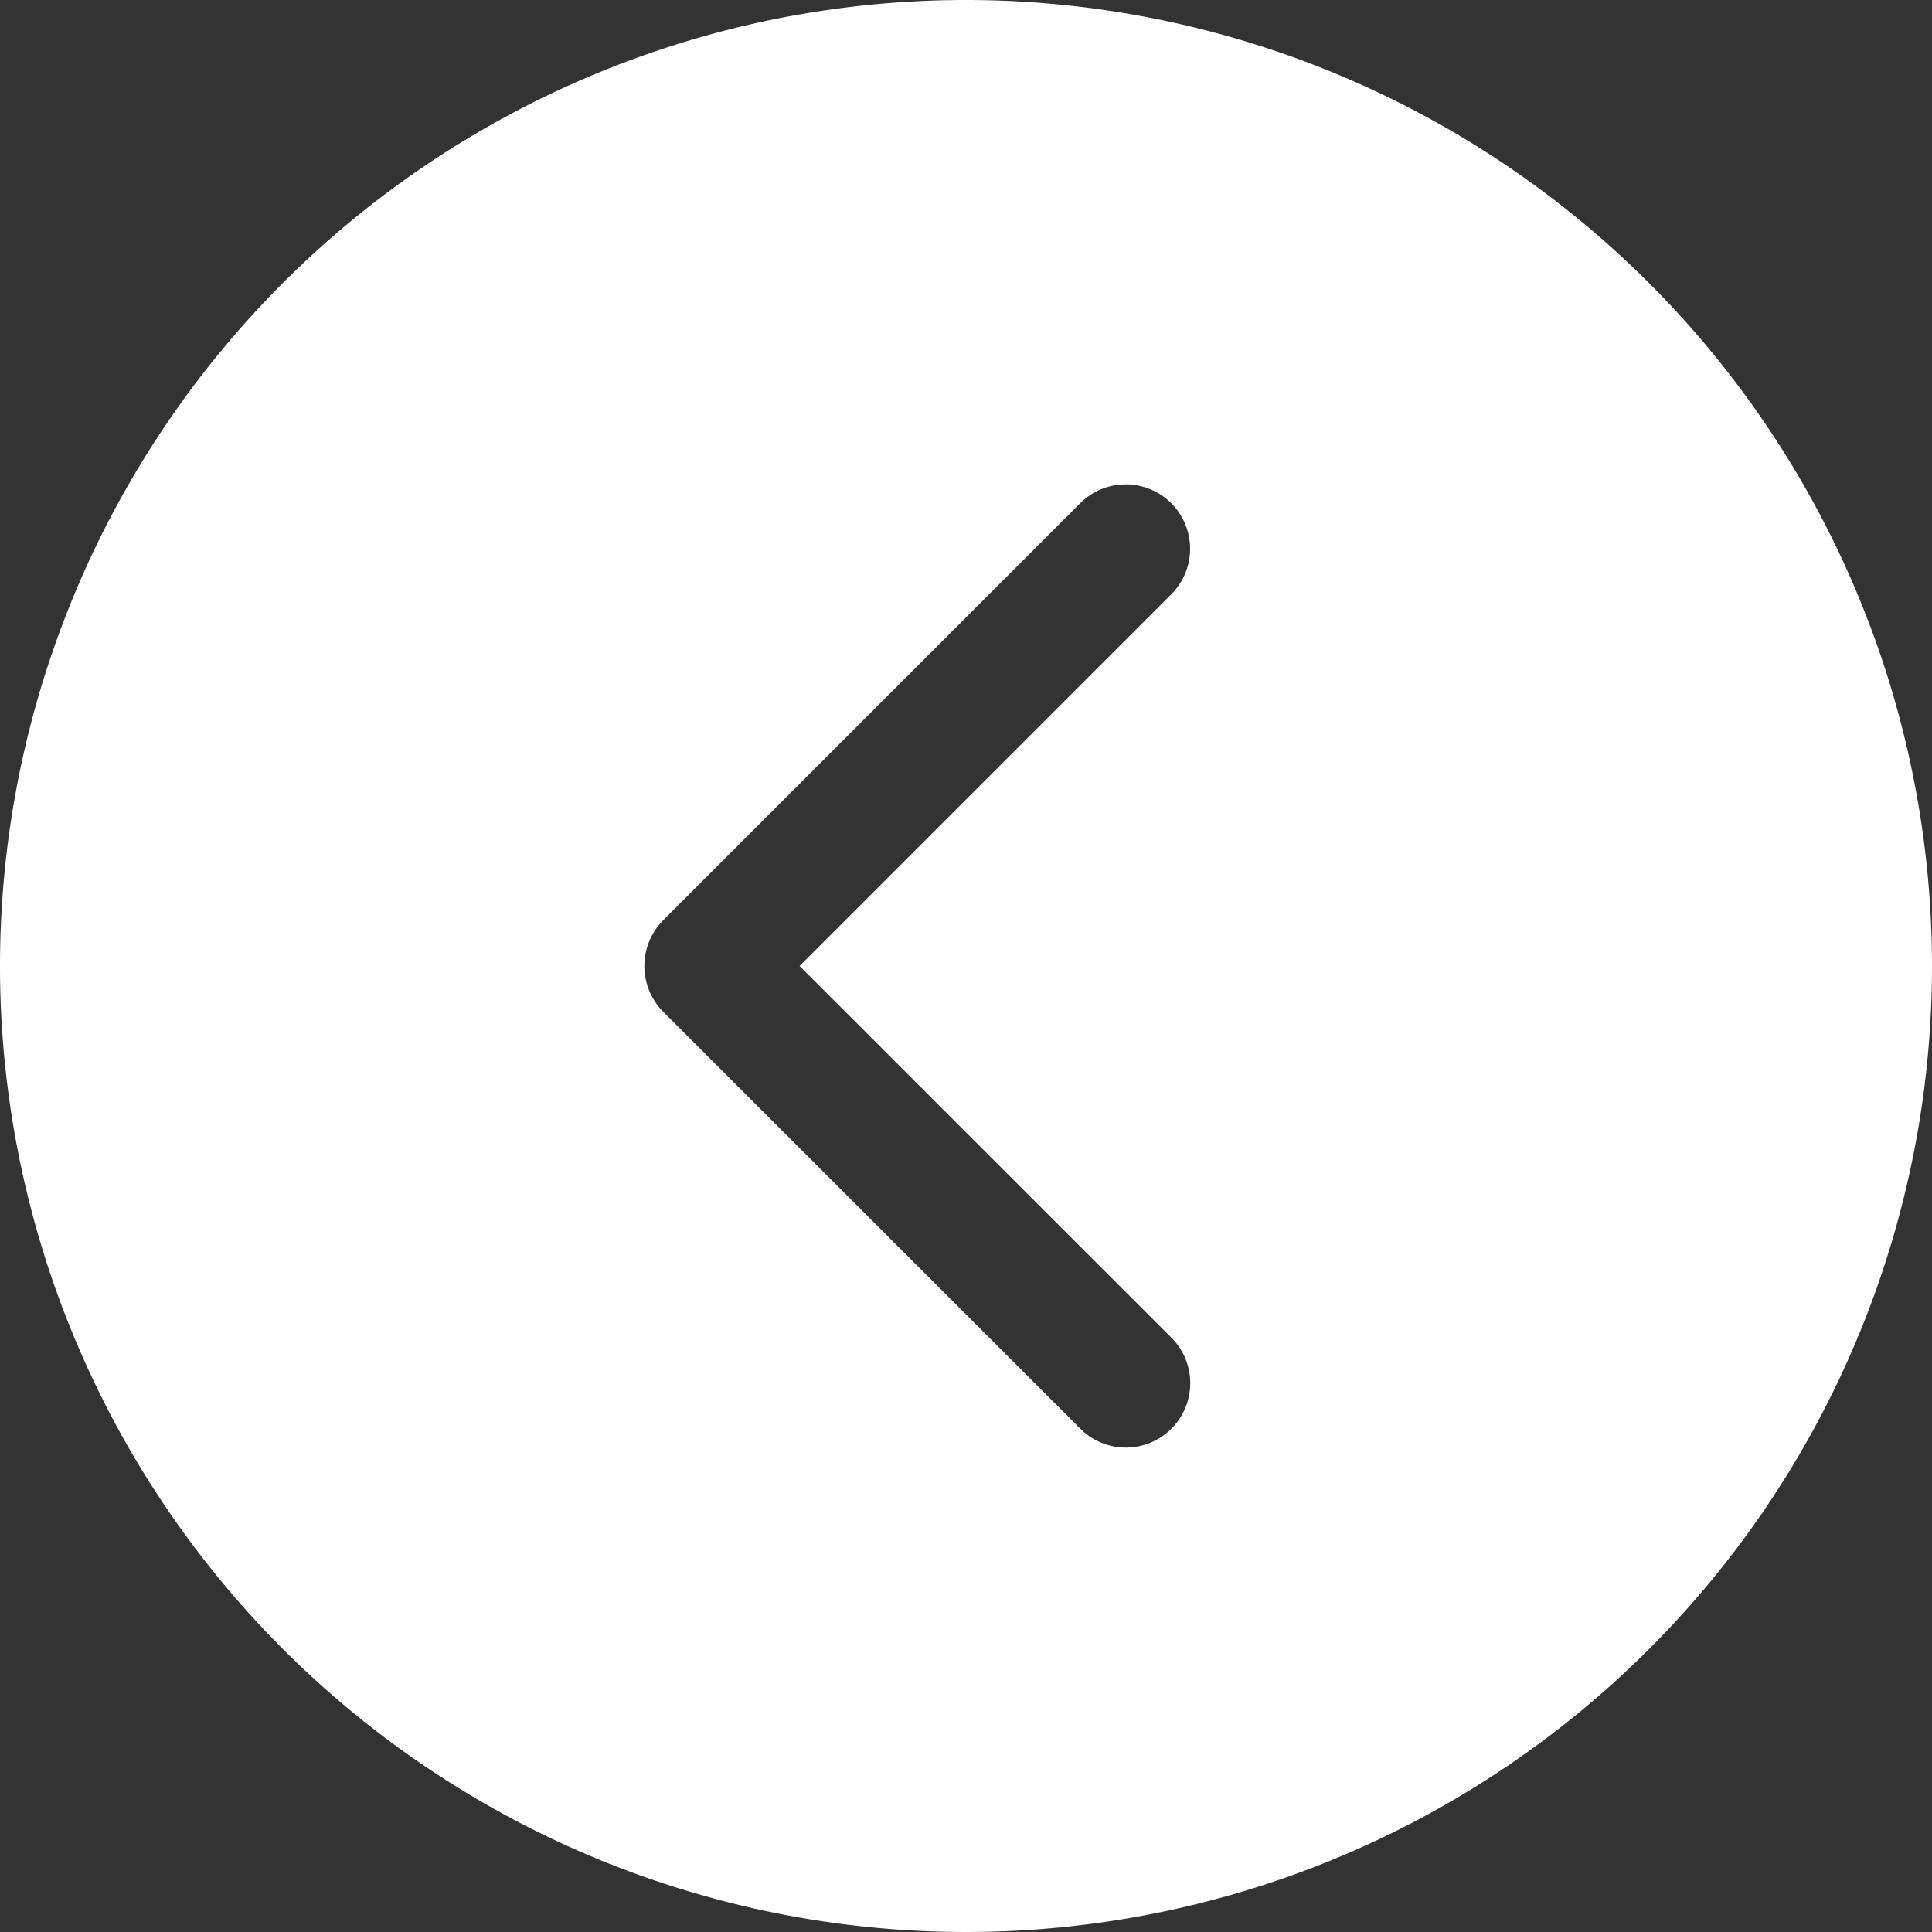 <svg height="43.99" viewBox="0 0 43.99 43.99" width="43.99" xmlns="http://www.w3.org/2000/svg"><rect x="0" y="0" width="43.99" height="43.99" fill="#333333" stroke="none"/><path d="m23.995 2a21.995 21.995 0 1 0 21.995 21.995 22 22 0 0 0 -21.995-21.995zm4.692 30.473a1.466 1.466 0 0 1 -2.073 2.073l-9.514-9.51a1.48 1.48 0 0 1 0-2.082l9.511-9.511a1.466 1.466 0 0 1 2.073 2.073l-8.478 8.478z" fill="#fff" transform="translate(-2 -2)"/></svg>